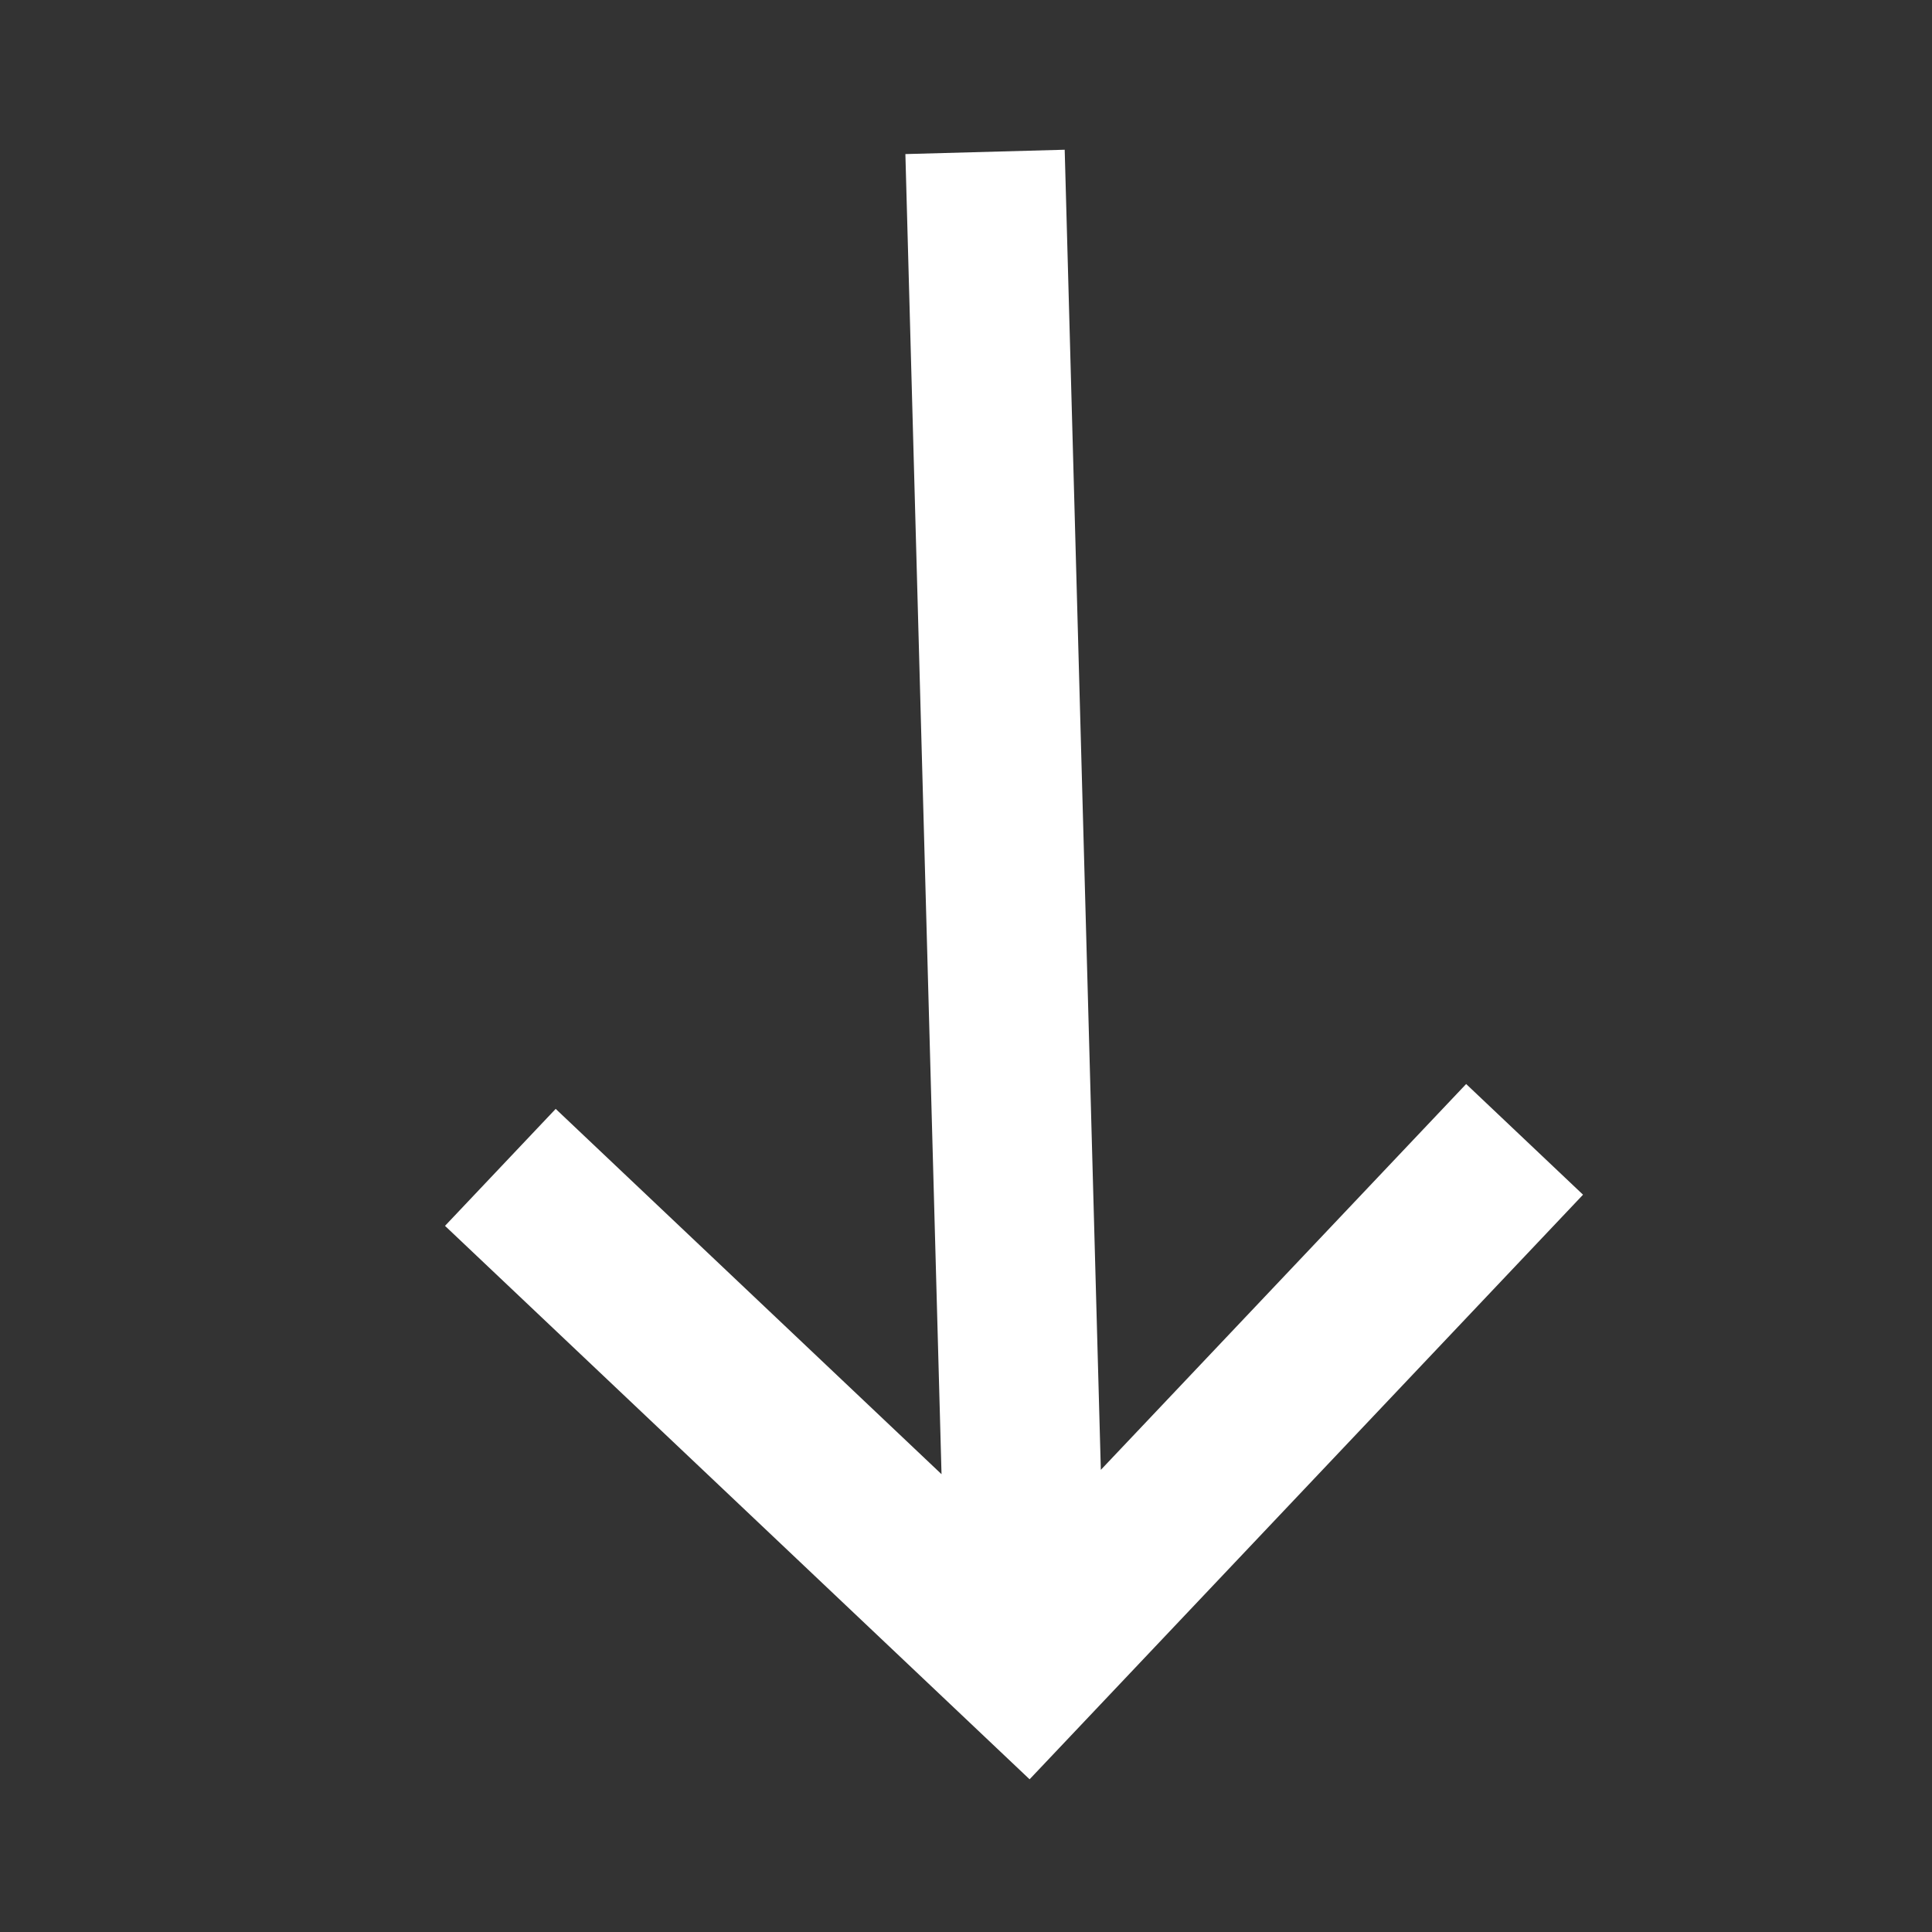 <svg width="24" height="24" viewBox="0 0 24 24" fill="none" xmlns="http://www.w3.org/2000/svg">
<rect x="0" y="0" width="24" height="24" fill="#333333" stroke="none"/>
<path d="M11.247 1.914L13.226 1.86L13.675 18.259L18.213 13.466L19.665 14.841L12.79 22.103L5.528 15.228L6.903 13.775L11.696 18.313L11.247 1.914Z" fill="white"/>
</svg>
